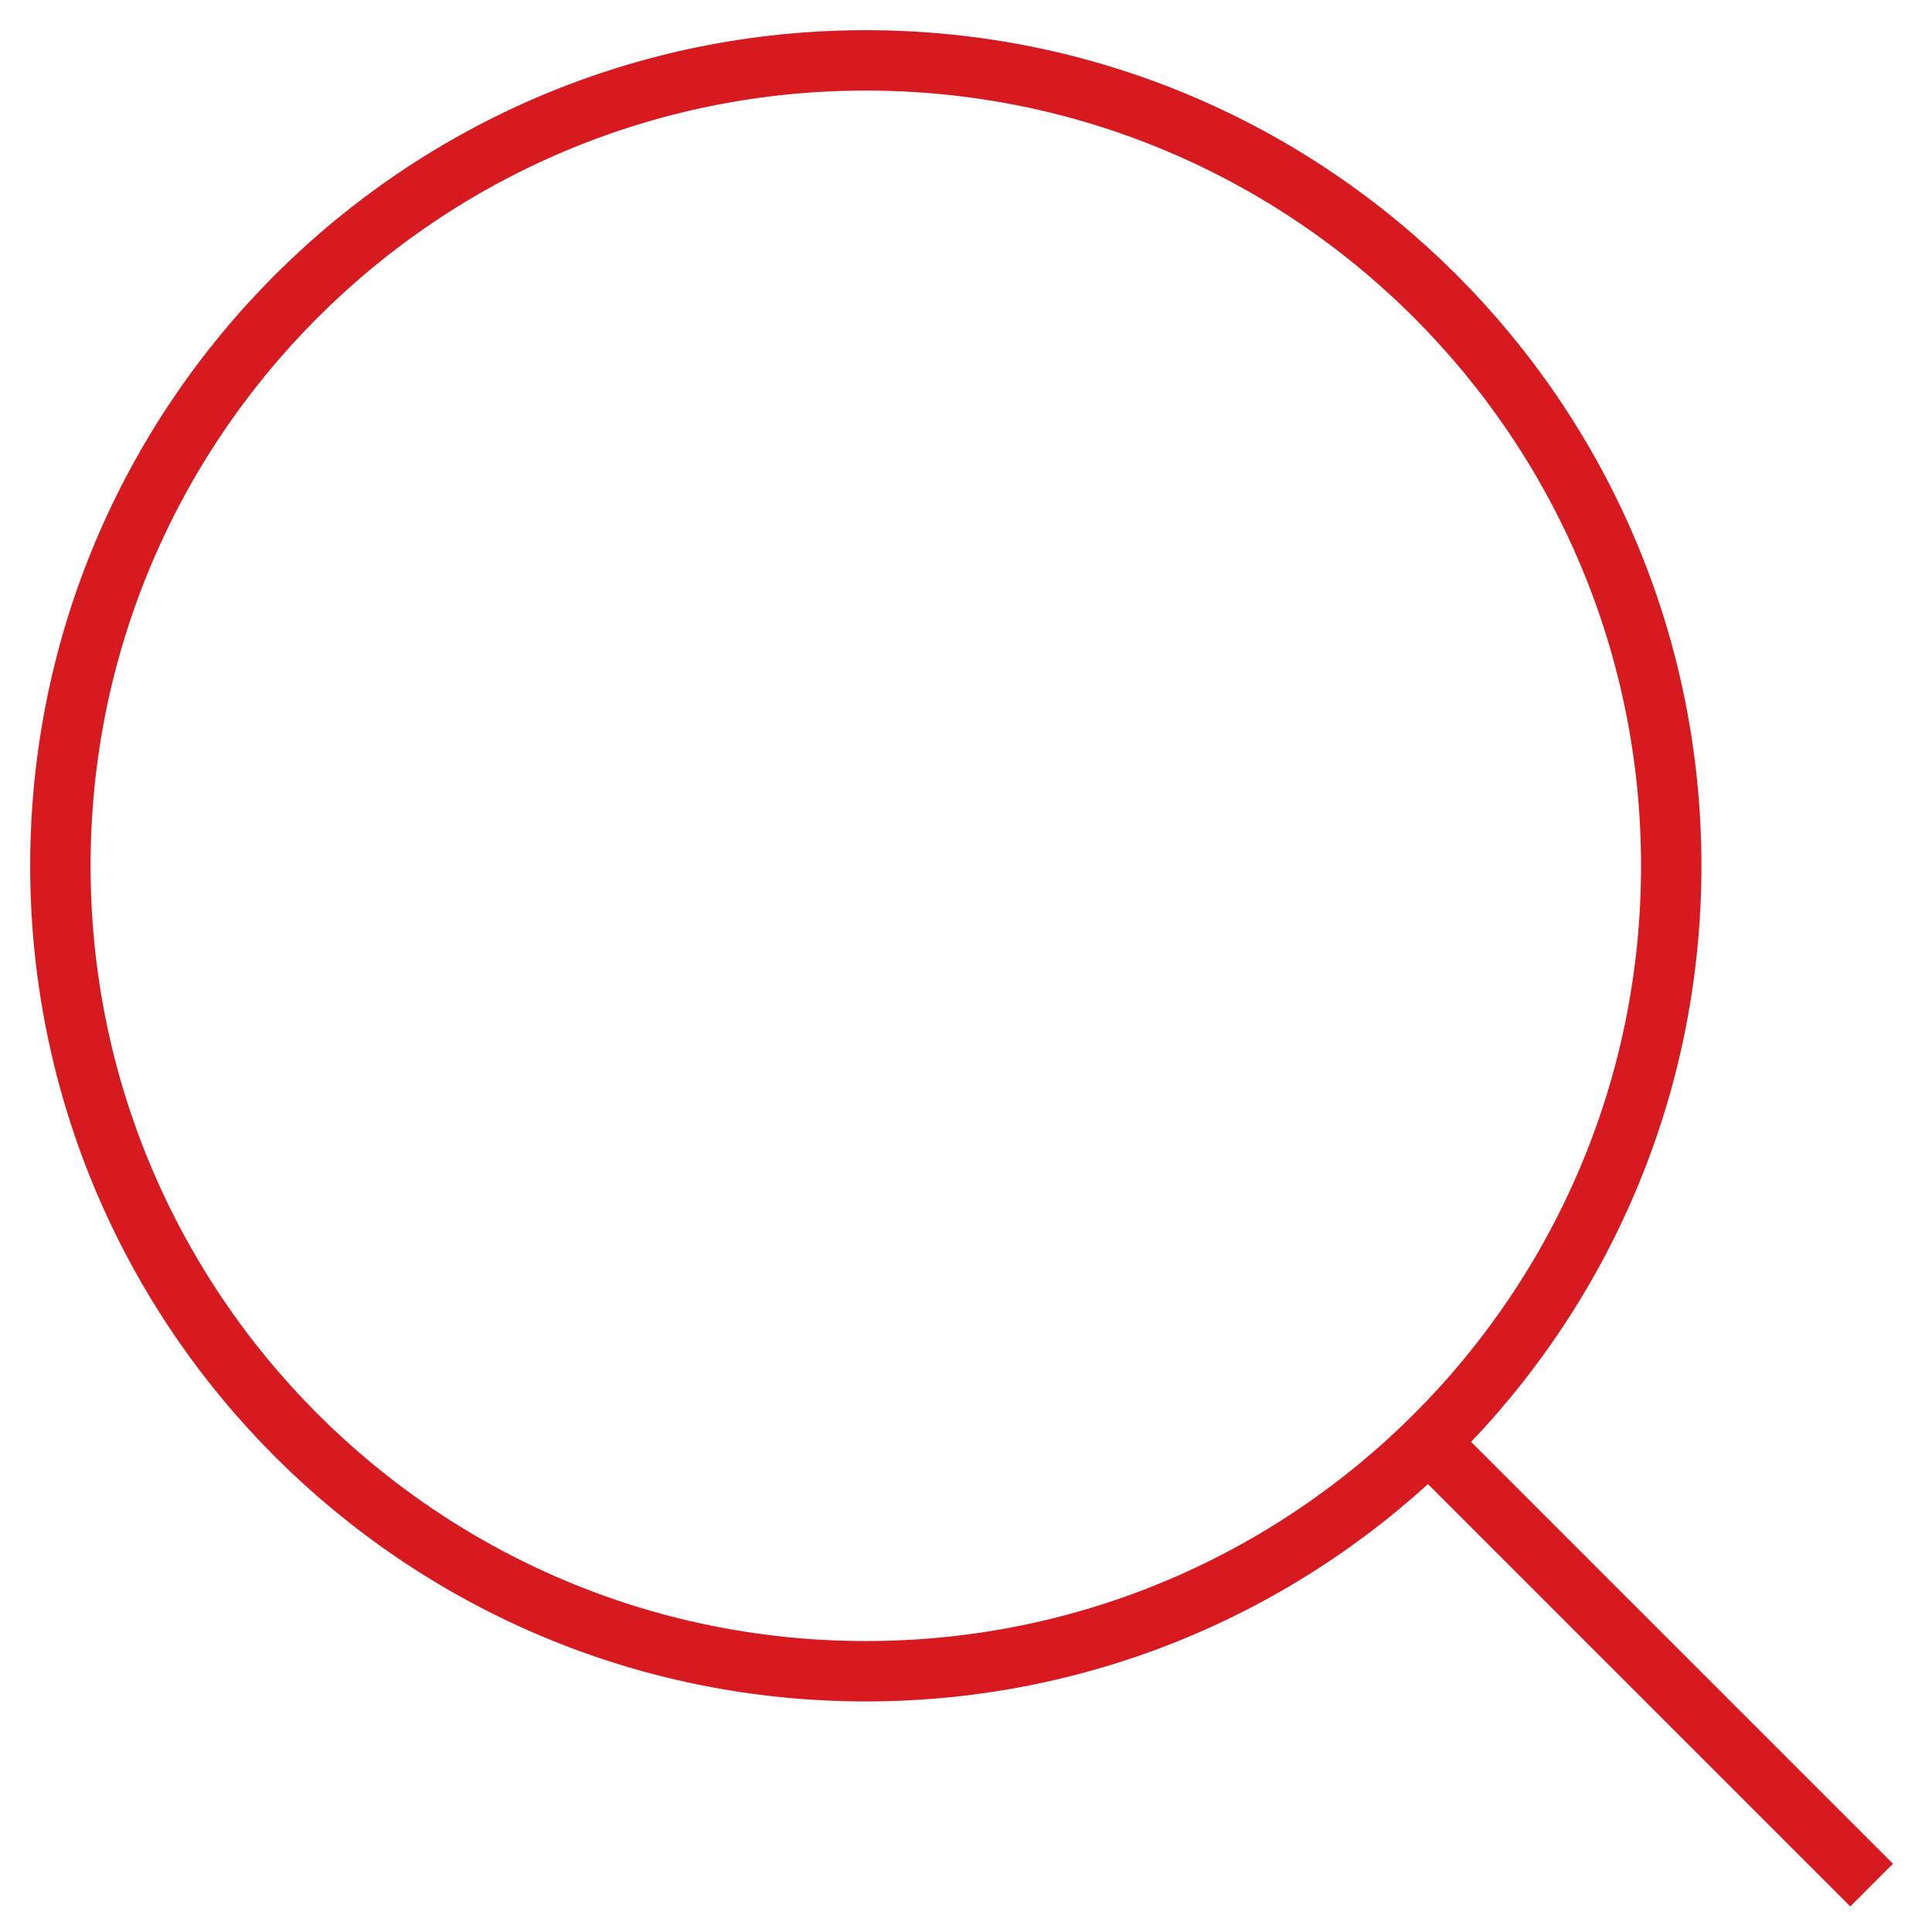<?xml version="1.0" encoding="UTF-8"?> <svg xmlns="http://www.w3.org/2000/svg" width="32" height="32" viewBox="0 0 32 32" fill="none"> <path d="M23.377 23.6L31 31.223M27.681 14.341C27.681 21.708 21.708 27.681 14.341 27.681C6.973 27.681 1 21.708 1 14.341C1 6.973 6.973 1 14.341 1C21.708 1 27.681 6.973 27.681 14.341Z" stroke="#D71920"></path> </svg> 